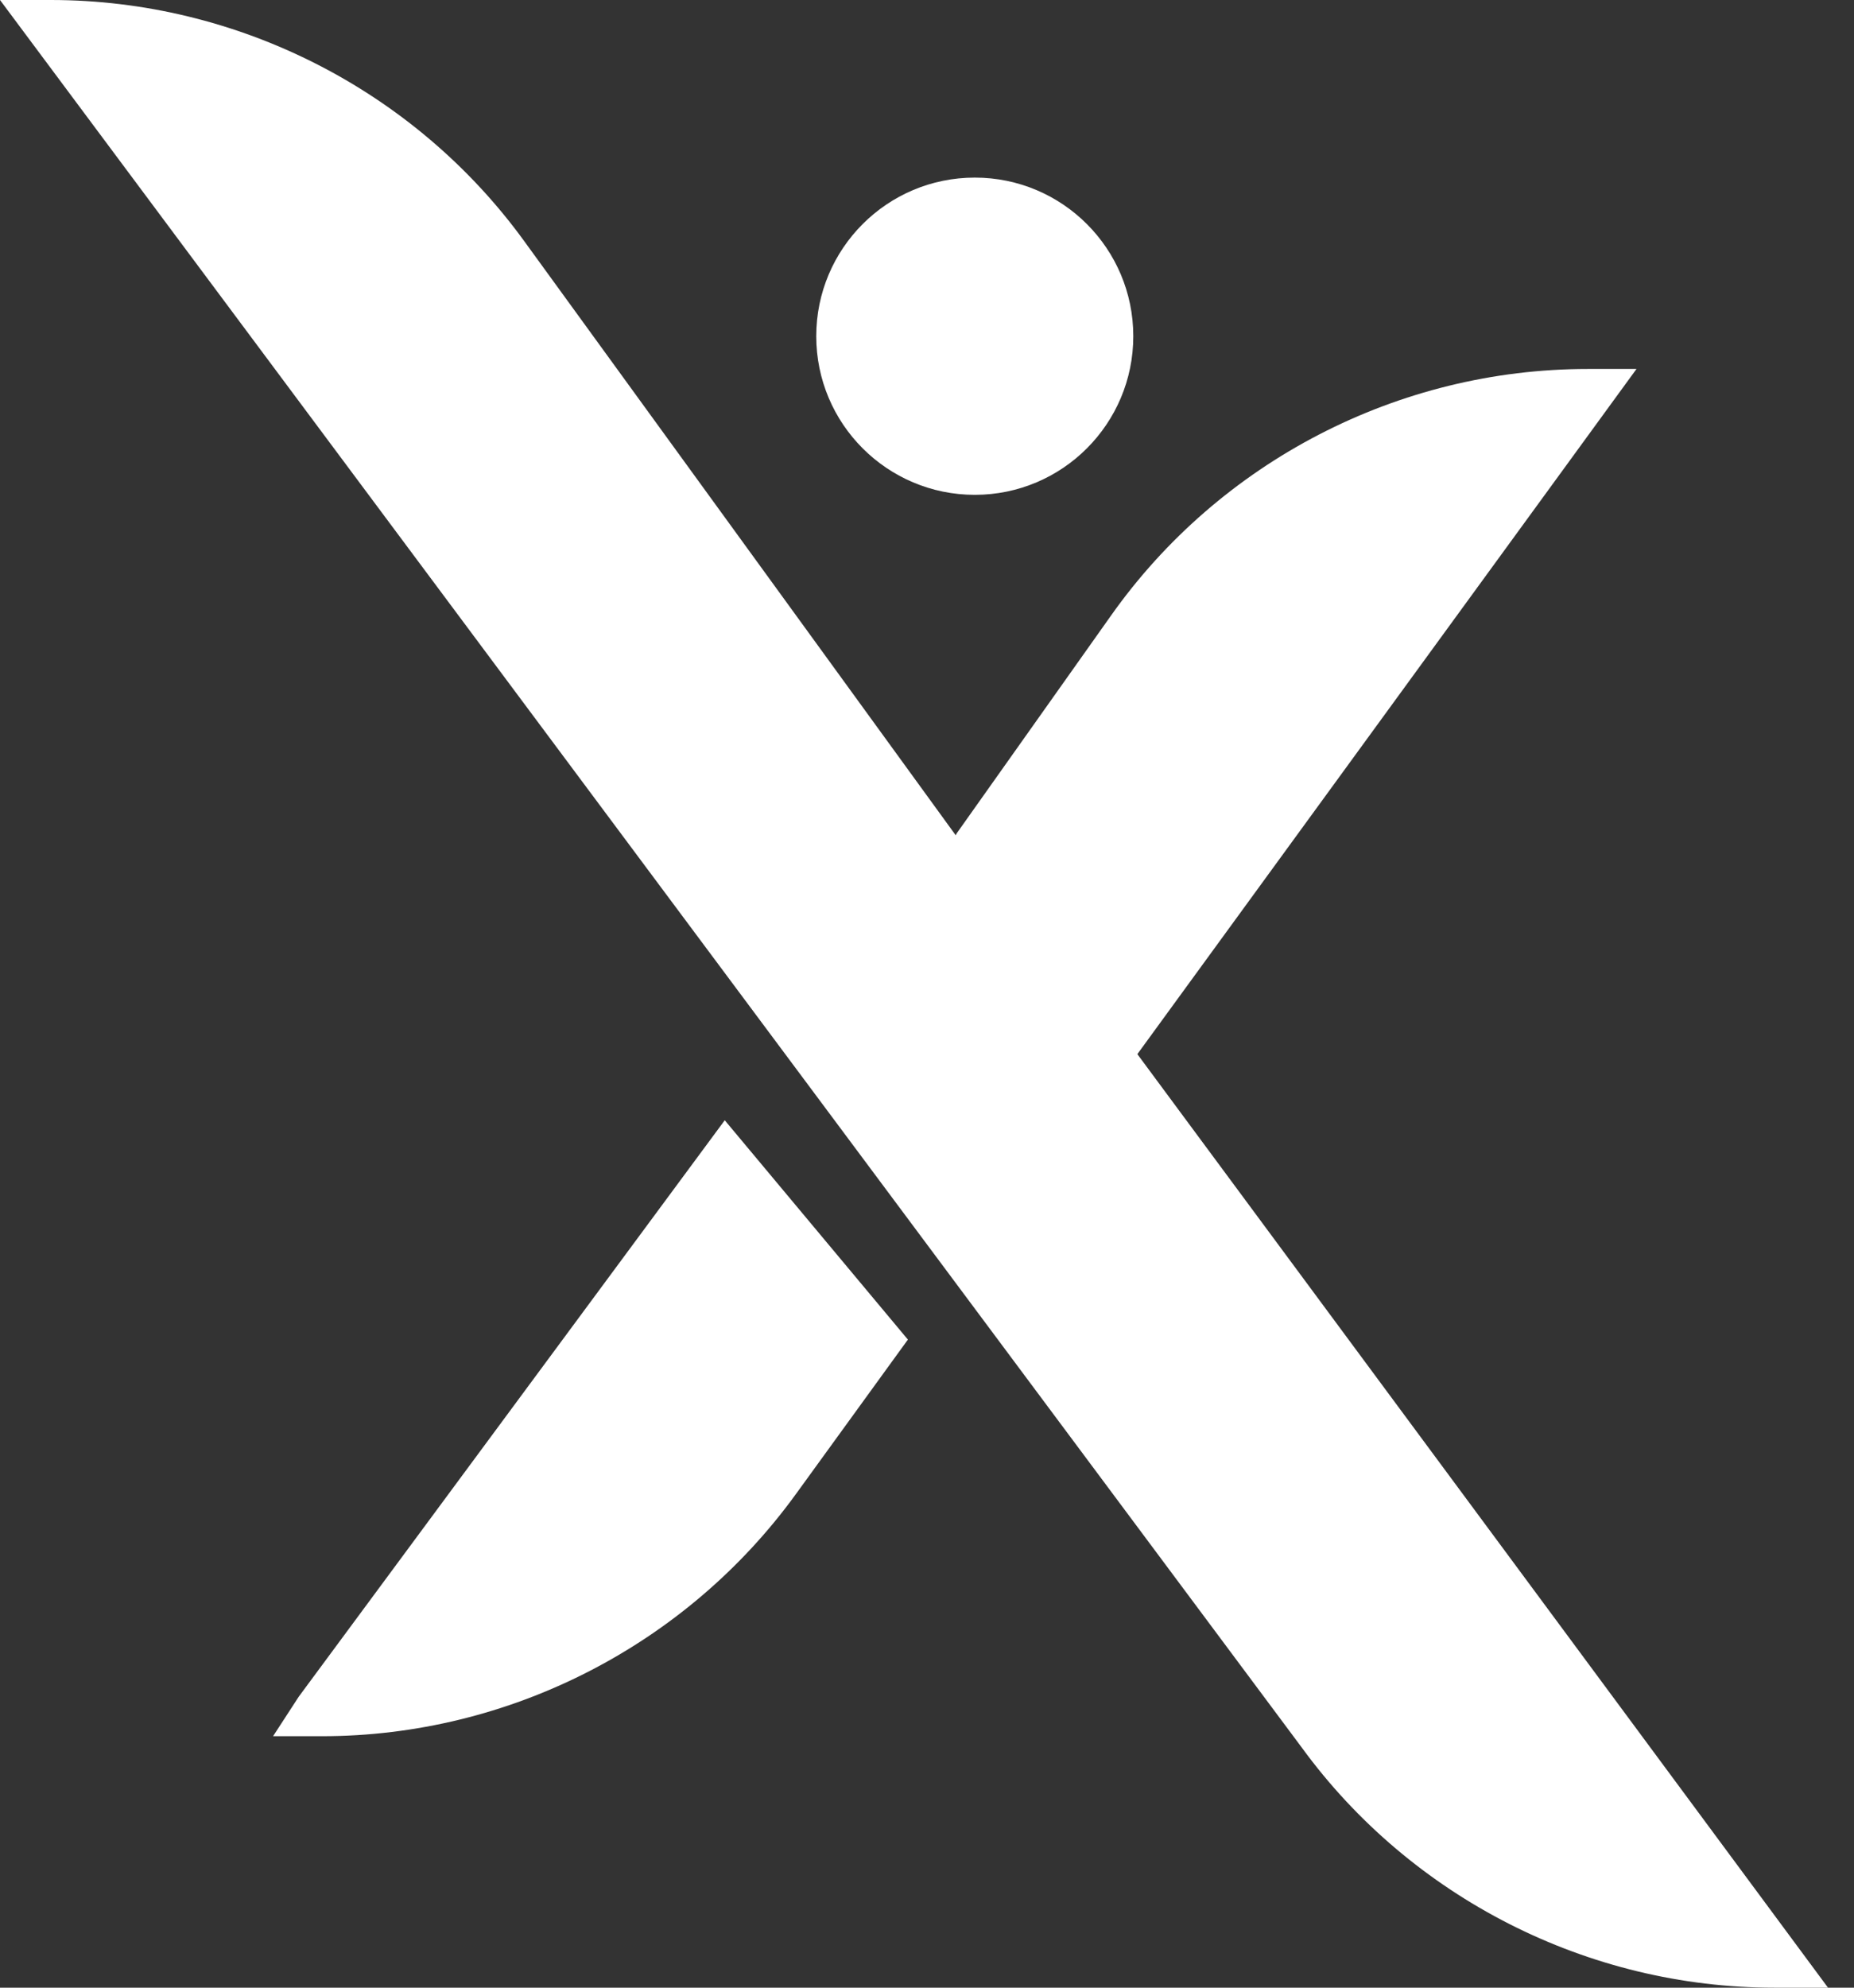 <svg width="56" height="60" viewBox="0 0 56 60" fill="none" xmlns="http://www.w3.org/2000/svg">
<rect x="0" y="0" width="56" height="60" fill="#333333" stroke="none"/>
<path d="M21.891 33.816L27.423 40.437L24.038 45.103C20.728 49.666 15.375 52.409 9.725 52.409H8.248L9.023 51.217L21.891 33.816Z" fill="white"/>
<path d="M55.215 60H53.59C47.968 60 42.63 57.287 39.321 52.753L0 0H1.536C7.158 0 12.51 2.713 15.821 7.261L28.867 25.213L28.898 25.154L33.55 18.593C36.845 13.926 42.242 11.138 47.953 11.138H49.43L34.354 31.82L55.215 60Z" fill="white"/>
<path d="M34.231 10.149C34.231 12.793 32.087 14.937 29.444 14.937C26.799 14.937 24.655 12.793 24.655 10.149C24.655 7.504 26.799 5.361 29.444 5.361C32.087 5.361 34.231 7.504 34.231 10.149Z" fill="white"/>
</svg>
